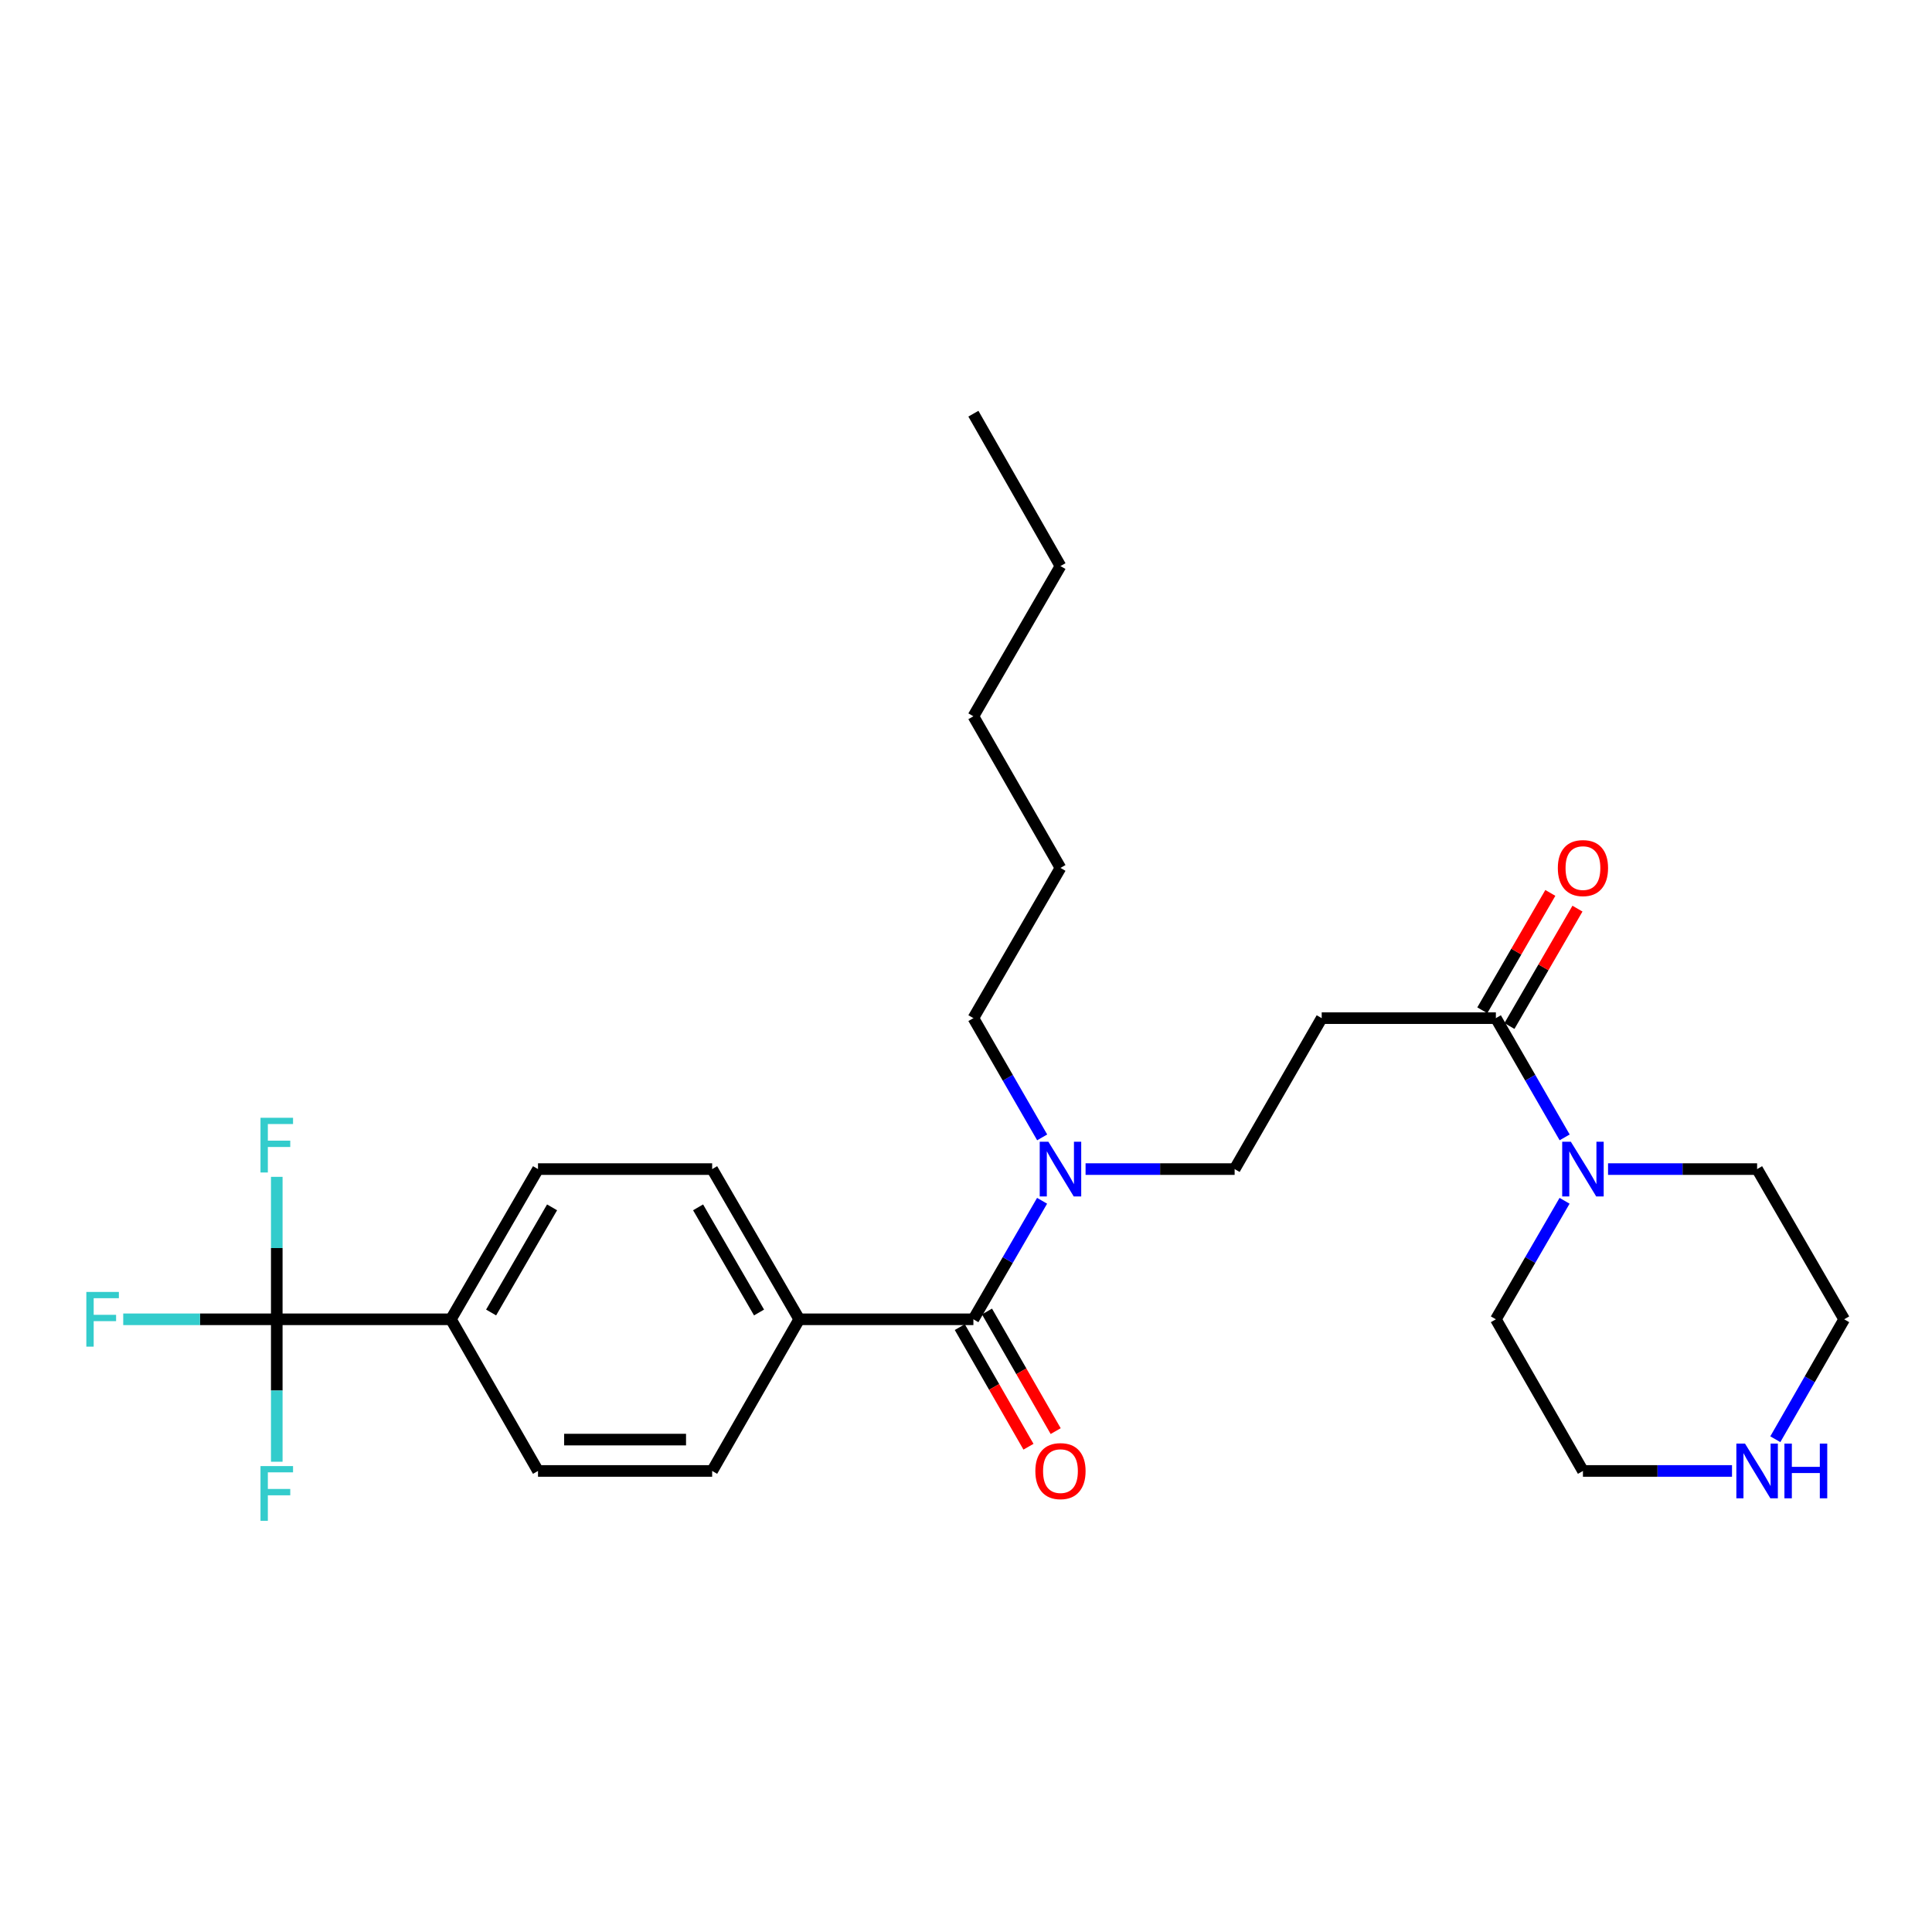 <?xml version='1.0' encoding='iso-8859-1'?>
<svg version='1.1' baseProfile='full'
              xmlns='http://www.w3.org/2000/svg'
                      xmlns:rdkit='http://www.rdkit.org/xml'
                      xmlns:xlink='http://www.w3.org/1999/xlink'
                  xml:space='preserve'
width='1000px' height='1000px' viewBox='0 0 1000 1000'>
<!-- END OF HEADER -->
<rect style='opacity:1.0;fill:#FFFFFF;stroke:none' width='1000' height='1000' x='0' y='0'> </rect>
<path class='bond-5' d='M 143.256,682.867 L 233.394,682.867' style='fill:none;fill-rule:evenodd;stroke:#000000;stroke-width:6px;stroke-linecap:butt;stroke-linejoin:miter;stroke-opacity:1' />
<path class='bond-15' d='M 143.256,682.867 L 143.256,719.73' style='fill:none;fill-rule:evenodd;stroke:#000000;stroke-width:6px;stroke-linecap:butt;stroke-linejoin:miter;stroke-opacity:1' />
<path class='bond-15' d='M 143.256,719.73 L 143.256,756.592' style='fill:none;fill-rule:evenodd;stroke:#33CCCC;stroke-width:6px;stroke-linecap:butt;stroke-linejoin:miter;stroke-opacity:1' />
<path class='bond-16' d='M 143.256,682.867 L 103.519,682.867' style='fill:none;fill-rule:evenodd;stroke:#000000;stroke-width:6px;stroke-linecap:butt;stroke-linejoin:miter;stroke-opacity:1' />
<path class='bond-16' d='M 103.519,682.867 L 63.782,682.867' style='fill:none;fill-rule:evenodd;stroke:#33CCCC;stroke-width:6px;stroke-linecap:butt;stroke-linejoin:miter;stroke-opacity:1' />
<path class='bond-17' d='M 143.256,682.867 L 143.256,646' style='fill:none;fill-rule:evenodd;stroke:#000000;stroke-width:6px;stroke-linecap:butt;stroke-linejoin:miter;stroke-opacity:1' />
<path class='bond-17' d='M 143.256,646 L 143.256,609.133' style='fill:none;fill-rule:evenodd;stroke:#33CCCC;stroke-width:6px;stroke-linecap:butt;stroke-linejoin:miter;stroke-opacity:1' />
<path class='bond-0' d='M 503.827,682.867 L 413.68,682.867' style='fill:none;fill-rule:evenodd;stroke:#000000;stroke-width:6px;stroke-linecap:butt;stroke-linejoin:miter;stroke-opacity:1' />
<path class='bond-4' d='M 503.827,682.867 L 521.606,652.196' style='fill:none;fill-rule:evenodd;stroke:#000000;stroke-width:6px;stroke-linecap:butt;stroke-linejoin:miter;stroke-opacity:1' />
<path class='bond-4' d='M 521.606,652.196 L 539.386,621.525' style='fill:none;fill-rule:evenodd;stroke:#0000FF;stroke-width:6px;stroke-linecap:butt;stroke-linejoin:miter;stroke-opacity:1' />
<path class='bond-8' d='M 496.789,686.908 L 514.563,717.865' style='fill:none;fill-rule:evenodd;stroke:#000000;stroke-width:6px;stroke-linecap:butt;stroke-linejoin:miter;stroke-opacity:1' />
<path class='bond-8' d='M 514.563,717.865 L 532.337,748.822' style='fill:none;fill-rule:evenodd;stroke:#FF0000;stroke-width:6px;stroke-linecap:butt;stroke-linejoin:miter;stroke-opacity:1' />
<path class='bond-8' d='M 510.865,678.826 L 528.639,709.783' style='fill:none;fill-rule:evenodd;stroke:#000000;stroke-width:6px;stroke-linecap:butt;stroke-linejoin:miter;stroke-opacity:1' />
<path class='bond-8' d='M 528.639,709.783 L 546.413,740.74' style='fill:none;fill-rule:evenodd;stroke:#FF0000;stroke-width:6px;stroke-linecap:butt;stroke-linejoin:miter;stroke-opacity:1' />
<path class='bond-1' d='M 774.26,526.992 L 684.113,526.992' style='fill:none;fill-rule:evenodd;stroke:#000000;stroke-width:6px;stroke-linecap:butt;stroke-linejoin:miter;stroke-opacity:1' />
<path class='bond-2' d='M 774.26,526.992 L 792.06,557.848' style='fill:none;fill-rule:evenodd;stroke:#000000;stroke-width:6px;stroke-linecap:butt;stroke-linejoin:miter;stroke-opacity:1' />
<path class='bond-2' d='M 792.06,557.848 L 809.86,588.704' style='fill:none;fill-rule:evenodd;stroke:#0000FF;stroke-width:6px;stroke-linecap:butt;stroke-linejoin:miter;stroke-opacity:1' />
<path class='bond-10' d='M 781.281,531.061 L 798.887,500.686' style='fill:none;fill-rule:evenodd;stroke:#000000;stroke-width:6px;stroke-linecap:butt;stroke-linejoin:miter;stroke-opacity:1' />
<path class='bond-10' d='M 798.887,500.686 L 816.493,470.311' style='fill:none;fill-rule:evenodd;stroke:#FF0000;stroke-width:6px;stroke-linecap:butt;stroke-linejoin:miter;stroke-opacity:1' />
<path class='bond-10' d='M 767.238,522.922 L 784.844,492.547' style='fill:none;fill-rule:evenodd;stroke:#000000;stroke-width:6px;stroke-linecap:butt;stroke-linejoin:miter;stroke-opacity:1' />
<path class='bond-10' d='M 784.844,492.547 L 802.45,462.171' style='fill:none;fill-rule:evenodd;stroke:#FF0000;stroke-width:6px;stroke-linecap:butt;stroke-linejoin:miter;stroke-opacity:1' />
<path class='bond-18' d='M 832.323,605.119 L 870.9,605.119' style='fill:none;fill-rule:evenodd;stroke:#0000FF;stroke-width:6px;stroke-linecap:butt;stroke-linejoin:miter;stroke-opacity:1' />
<path class='bond-18' d='M 870.9,605.119 L 909.476,605.119' style='fill:none;fill-rule:evenodd;stroke:#000000;stroke-width:6px;stroke-linecap:butt;stroke-linejoin:miter;stroke-opacity:1' />
<path class='bond-19' d='M 809.818,621.525 L 792.039,652.196' style='fill:none;fill-rule:evenodd;stroke:#0000FF;stroke-width:6px;stroke-linecap:butt;stroke-linejoin:miter;stroke-opacity:1' />
<path class='bond-19' d='M 792.039,652.196 L 774.26,682.867' style='fill:none;fill-rule:evenodd;stroke:#000000;stroke-width:6px;stroke-linecap:butt;stroke-linejoin:miter;stroke-opacity:1' />
<path class='bond-3' d='M 684.113,526.992 L 639.043,605.119' style='fill:none;fill-rule:evenodd;stroke:#000000;stroke-width:6px;stroke-linecap:butt;stroke-linejoin:miter;stroke-opacity:1' />
<path class='bond-7' d='M 561.89,605.119 L 600.467,605.119' style='fill:none;fill-rule:evenodd;stroke:#0000FF;stroke-width:6px;stroke-linecap:butt;stroke-linejoin:miter;stroke-opacity:1' />
<path class='bond-7' d='M 600.467,605.119 L 639.043,605.119' style='fill:none;fill-rule:evenodd;stroke:#000000;stroke-width:6px;stroke-linecap:butt;stroke-linejoin:miter;stroke-opacity:1' />
<path class='bond-22' d='M 539.427,588.704 L 521.627,557.848' style='fill:none;fill-rule:evenodd;stroke:#0000FF;stroke-width:6px;stroke-linecap:butt;stroke-linejoin:miter;stroke-opacity:1' />
<path class='bond-22' d='M 521.627,557.848 L 503.827,526.992' style='fill:none;fill-rule:evenodd;stroke:#000000;stroke-width:6px;stroke-linecap:butt;stroke-linejoin:miter;stroke-opacity:1' />
<path class='bond-11' d='M 233.394,682.867 L 278.472,605.119' style='fill:none;fill-rule:evenodd;stroke:#000000;stroke-width:6px;stroke-linecap:butt;stroke-linejoin:miter;stroke-opacity:1' />
<path class='bond-11' d='M 254.198,679.346 L 285.752,624.922' style='fill:none;fill-rule:evenodd;stroke:#000000;stroke-width:6px;stroke-linecap:butt;stroke-linejoin:miter;stroke-opacity:1' />
<path class='bond-12' d='M 233.394,682.867 L 278.472,761.364' style='fill:none;fill-rule:evenodd;stroke:#000000;stroke-width:6px;stroke-linecap:butt;stroke-linejoin:miter;stroke-opacity:1' />
<path class='bond-6' d='M 413.68,682.867 L 368.611,761.364' style='fill:none;fill-rule:evenodd;stroke:#000000;stroke-width:6px;stroke-linecap:butt;stroke-linejoin:miter;stroke-opacity:1' />
<path class='bond-27' d='M 413.68,682.867 L 368.611,605.119' style='fill:none;fill-rule:evenodd;stroke:#000000;stroke-width:6px;stroke-linecap:butt;stroke-linejoin:miter;stroke-opacity:1' />
<path class='bond-27' d='M 392.877,679.345 L 361.328,624.921' style='fill:none;fill-rule:evenodd;stroke:#000000;stroke-width:6px;stroke-linecap:butt;stroke-linejoin:miter;stroke-opacity:1' />
<path class='bond-9' d='M 896.483,761.364 L 857.906,761.364' style='fill:none;fill-rule:evenodd;stroke:#0000FF;stroke-width:6px;stroke-linecap:butt;stroke-linejoin:miter;stroke-opacity:1' />
<path class='bond-9' d='M 857.906,761.364 L 819.329,761.364' style='fill:none;fill-rule:evenodd;stroke:#000000;stroke-width:6px;stroke-linecap:butt;stroke-linejoin:miter;stroke-opacity:1' />
<path class='bond-28' d='M 918.906,744.941 L 936.726,713.904' style='fill:none;fill-rule:evenodd;stroke:#0000FF;stroke-width:6px;stroke-linecap:butt;stroke-linejoin:miter;stroke-opacity:1' />
<path class='bond-28' d='M 936.726,713.904 L 954.545,682.867' style='fill:none;fill-rule:evenodd;stroke:#000000;stroke-width:6px;stroke-linecap:butt;stroke-linejoin:miter;stroke-opacity:1' />
<path class='bond-13' d='M 278.472,605.119 L 368.611,605.119' style='fill:none;fill-rule:evenodd;stroke:#000000;stroke-width:6px;stroke-linecap:butt;stroke-linejoin:miter;stroke-opacity:1' />
<path class='bond-14' d='M 278.472,761.364 L 368.611,761.364' style='fill:none;fill-rule:evenodd;stroke:#000000;stroke-width:6px;stroke-linecap:butt;stroke-linejoin:miter;stroke-opacity:1' />
<path class='bond-14' d='M 291.993,745.132 L 355.09,745.132' style='fill:none;fill-rule:evenodd;stroke:#000000;stroke-width:6px;stroke-linecap:butt;stroke-linejoin:miter;stroke-opacity:1' />
<path class='bond-20' d='M 909.476,605.119 L 954.545,682.867' style='fill:none;fill-rule:evenodd;stroke:#000000;stroke-width:6px;stroke-linecap:butt;stroke-linejoin:miter;stroke-opacity:1' />
<path class='bond-21' d='M 774.26,682.867 L 819.329,761.364' style='fill:none;fill-rule:evenodd;stroke:#000000;stroke-width:6px;stroke-linecap:butt;stroke-linejoin:miter;stroke-opacity:1' />
<path class='bond-23' d='M 503.827,526.992 L 548.896,449.234' style='fill:none;fill-rule:evenodd;stroke:#000000;stroke-width:6px;stroke-linecap:butt;stroke-linejoin:miter;stroke-opacity:1' />
<path class='bond-25' d='M 548.896,449.234 L 503.827,370.747' style='fill:none;fill-rule:evenodd;stroke:#000000;stroke-width:6px;stroke-linecap:butt;stroke-linejoin:miter;stroke-opacity:1' />
<path class='bond-24' d='M 548.896,292.998 L 503.827,370.747' style='fill:none;fill-rule:evenodd;stroke:#000000;stroke-width:6px;stroke-linecap:butt;stroke-linejoin:miter;stroke-opacity:1' />
<path class='bond-26' d='M 548.896,292.998 L 503.827,214.123' style='fill:none;fill-rule:evenodd;stroke:#000000;stroke-width:6px;stroke-linecap:butt;stroke-linejoin:miter;stroke-opacity:1' />
<path  class='atom-3' d='M 813.069 590.959
L 822.349 605.959
Q 823.269 607.439, 824.749 610.119
Q 826.229 612.799, 826.309 612.959
L 826.309 590.959
L 830.069 590.959
L 830.069 619.279
L 826.189 619.279
L 816.229 602.879
Q 815.069 600.959, 813.829 598.759
Q 812.629 596.559, 812.269 595.879
L 812.269 619.279
L 808.589 619.279
L 808.589 590.959
L 813.069 590.959
' fill='#0000FF'/>
<path  class='atom-5' d='M 542.636 590.959
L 551.916 605.959
Q 552.836 607.439, 554.316 610.119
Q 555.796 612.799, 555.876 612.959
L 555.876 590.959
L 559.636 590.959
L 559.636 619.279
L 555.756 619.279
L 545.796 602.879
Q 544.636 600.959, 543.396 598.759
Q 542.196 596.559, 541.836 595.879
L 541.836 619.279
L 538.156 619.279
L 538.156 590.959
L 542.636 590.959
' fill='#0000FF'/>
<path  class='atom-9' d='M 535.896 761.444
Q 535.896 754.644, 539.256 750.844
Q 542.616 747.044, 548.896 747.044
Q 555.176 747.044, 558.536 750.844
Q 561.896 754.644, 561.896 761.444
Q 561.896 768.324, 558.496 772.244
Q 555.096 776.124, 548.896 776.124
Q 542.656 776.124, 539.256 772.244
Q 535.896 768.364, 535.896 761.444
M 548.896 772.924
Q 553.216 772.924, 555.536 770.044
Q 557.896 767.124, 557.896 761.444
Q 557.896 755.884, 555.536 753.084
Q 553.216 750.244, 548.896 750.244
Q 544.576 750.244, 542.216 753.044
Q 539.896 755.844, 539.896 761.444
Q 539.896 767.164, 542.216 770.044
Q 544.576 772.924, 548.896 772.924
' fill='#FF0000'/>
<path  class='atom-10' d='M 903.216 747.204
L 912.496 762.204
Q 913.416 763.684, 914.896 766.364
Q 916.376 769.044, 916.456 769.204
L 916.456 747.204
L 920.216 747.204
L 920.216 775.524
L 916.336 775.524
L 906.376 759.124
Q 905.216 757.204, 903.976 755.004
Q 902.776 752.804, 902.416 752.124
L 902.416 775.524
L 898.736 775.524
L 898.736 747.204
L 903.216 747.204
' fill='#0000FF'/>
<path  class='atom-10' d='M 923.616 747.204
L 927.456 747.204
L 927.456 759.244
L 941.936 759.244
L 941.936 747.204
L 945.776 747.204
L 945.776 775.524
L 941.936 775.524
L 941.936 762.444
L 927.456 762.444
L 927.456 775.524
L 923.616 775.524
L 923.616 747.204
' fill='#0000FF'/>
<path  class='atom-11' d='M 806.329 449.314
Q 806.329 442.514, 809.689 438.714
Q 813.049 434.914, 819.329 434.914
Q 825.609 434.914, 828.969 438.714
Q 832.329 442.514, 832.329 449.314
Q 832.329 456.194, 828.929 460.114
Q 825.529 463.994, 819.329 463.994
Q 813.089 463.994, 809.689 460.114
Q 806.329 456.234, 806.329 449.314
M 819.329 460.794
Q 823.649 460.794, 825.969 457.914
Q 828.329 454.994, 828.329 449.314
Q 828.329 443.754, 825.969 440.954
Q 823.649 438.114, 819.329 438.114
Q 815.009 438.114, 812.649 440.914
Q 810.329 443.714, 810.329 449.314
Q 810.329 455.034, 812.649 457.914
Q 815.009 460.794, 819.329 460.794
' fill='#FF0000'/>
<path  class='atom-16' d='M 134.836 758.845
L 151.676 758.845
L 151.676 762.085
L 138.636 762.085
L 138.636 770.685
L 150.236 770.685
L 150.236 773.965
L 138.636 773.965
L 138.636 787.165
L 134.836 787.165
L 134.836 758.845
' fill='#33CCCC'/>
<path  class='atom-17' d='M 44.689 668.707
L 61.529 668.707
L 61.529 671.947
L 48.489 671.947
L 48.489 680.547
L 60.089 680.547
L 60.089 683.827
L 48.489 683.827
L 48.489 697.027
L 44.689 697.027
L 44.689 668.707
' fill='#33CCCC'/>
<path  class='atom-18' d='M 134.836 578.56
L 151.676 578.56
L 151.676 581.8
L 138.636 581.8
L 138.636 590.4
L 150.236 590.4
L 150.236 593.68
L 138.636 593.68
L 138.636 606.88
L 134.836 606.88
L 134.836 578.56
' fill='#33CCCC'/>
</svg>
